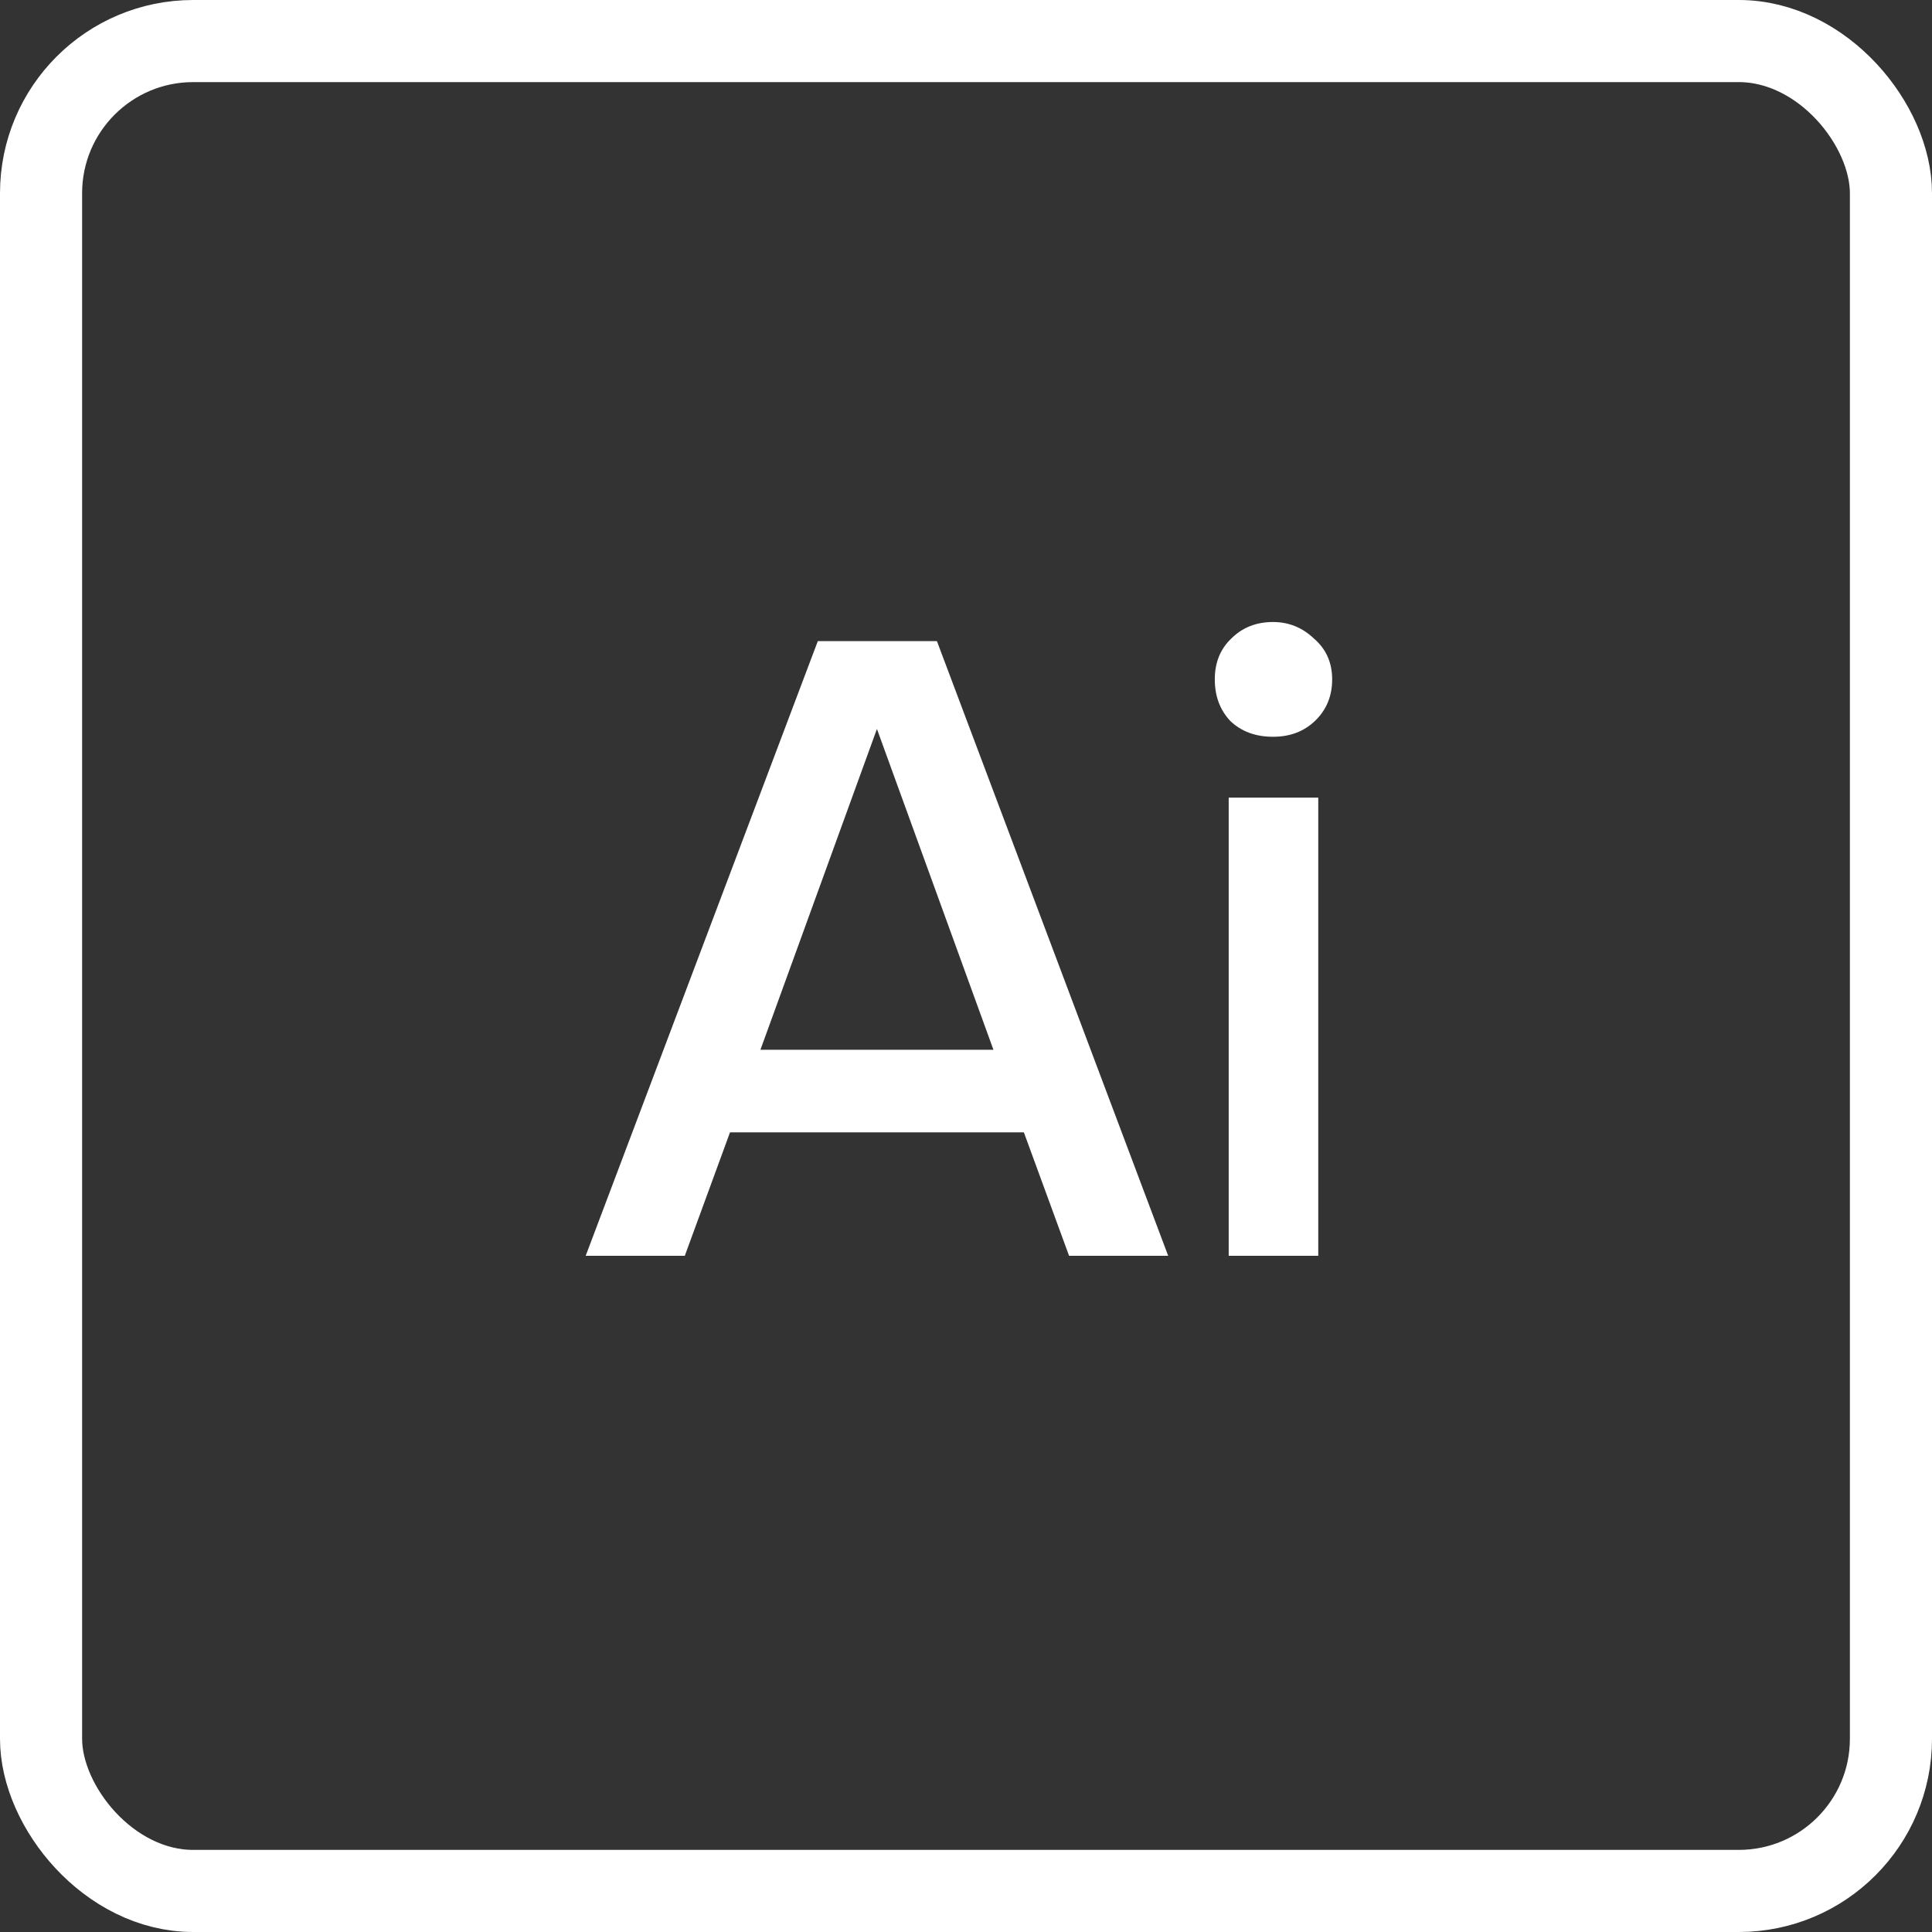 <?xml version="1.0" encoding="UTF-8"?> <svg xmlns="http://www.w3.org/2000/svg" width="40" height="40" viewBox="0 0 40 40" fill="none"><rect x="0" y="0" width="40" height="40" fill="#333333" stroke="none"/><rect x="0.85" y="0.85" width="38.3" height="38.3" rx="3.15" stroke="white" stroke-width="1.7"></rect><path d="M12.126 26L16.932 13.274H19.398L24.186 26H22.134L21.198 23.444H15.114L14.178 26H12.126ZM15.744 21.734H20.568L18.156 15.092L15.744 21.734ZM25.439 26V16.514H27.293V26H25.439ZM26.357 15.254C25.997 15.254 25.703 15.146 25.475 14.93C25.259 14.702 25.151 14.414 25.151 14.066C25.151 13.718 25.265 13.436 25.493 13.22C25.721 12.992 26.009 12.878 26.357 12.878C26.681 12.878 26.963 12.992 27.203 13.22C27.455 13.436 27.581 13.718 27.581 14.066C27.581 14.414 27.461 14.702 27.221 14.93C26.993 15.146 26.705 15.254 26.357 15.254Z" fill="white"></path></svg> 